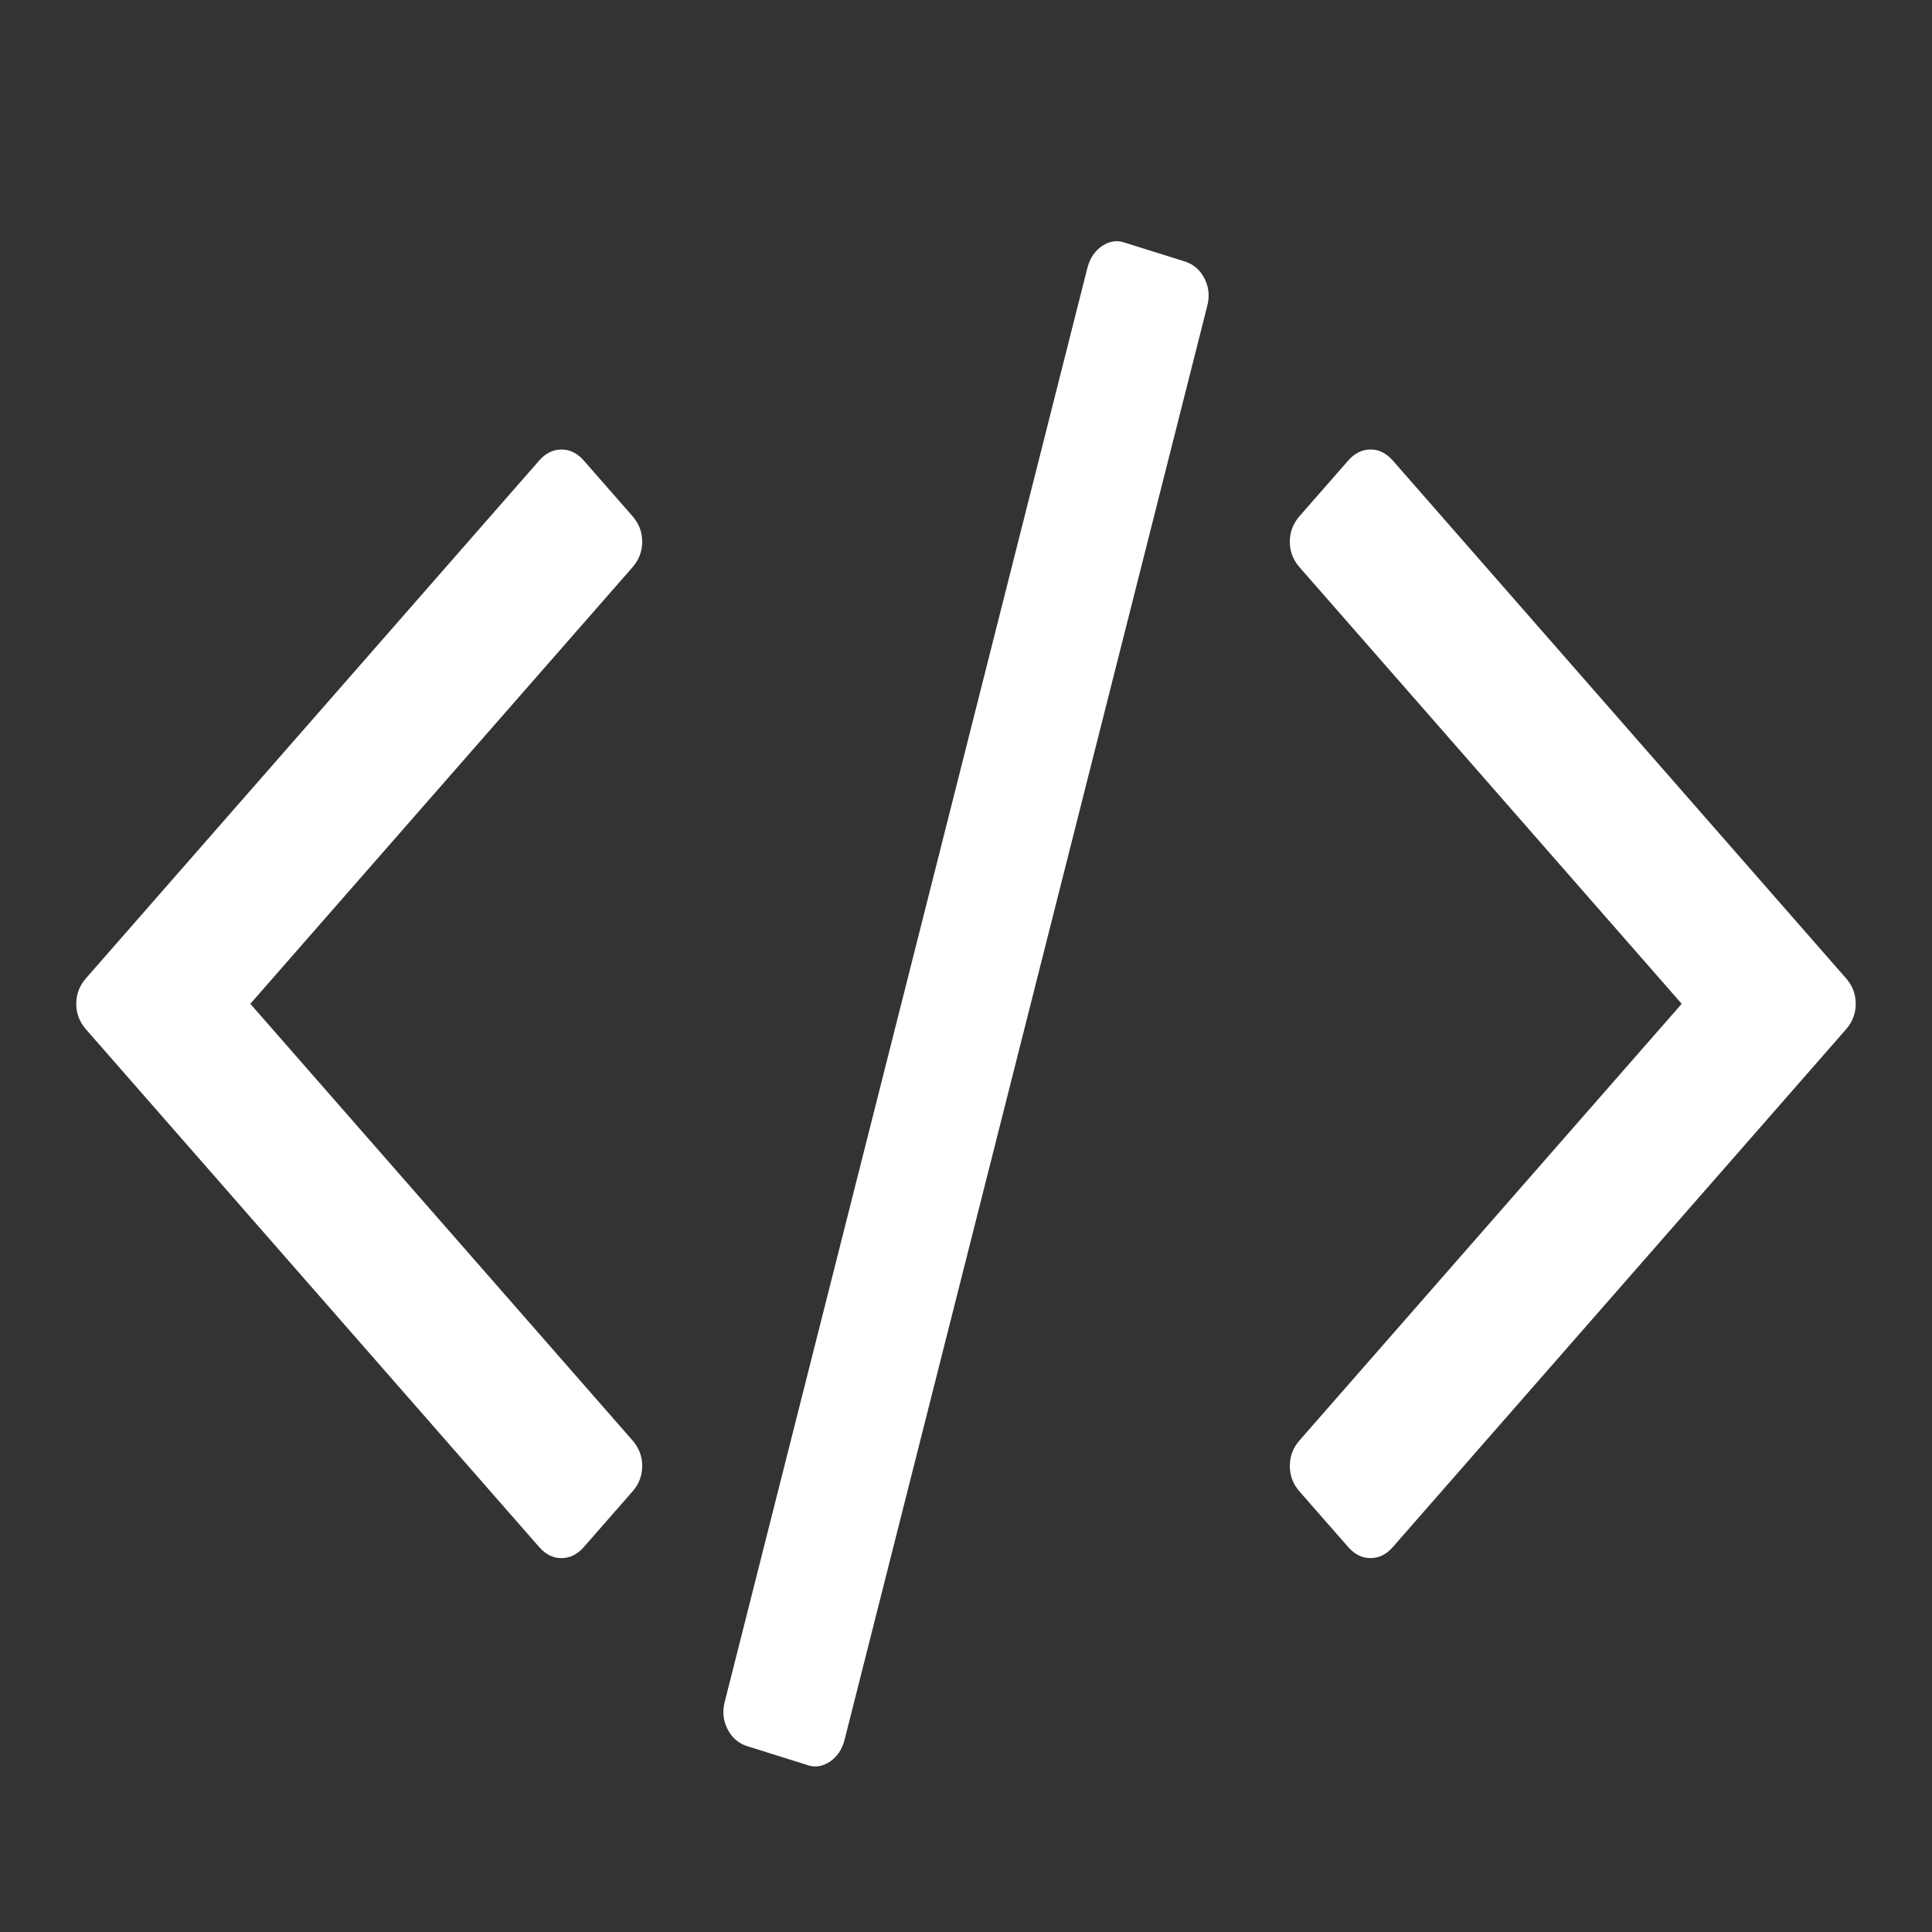 <svg width="110" height="110" viewBox="0 0 110 110" fill="none" xmlns="http://www.w3.org/2000/svg">
<rect x="0" y="0" width="110" height="110" fill="#333333" stroke="none"/>
<path d="M67.513 14.904L64.08 13.829C63.638 13.66 63.202 13.713 62.779 13.987C62.354 14.261 62.068 14.672 61.92 15.22L41.269 96.872C41.122 97.42 41.168 97.937 41.408 98.421C41.648 98.907 42.007 99.233 42.487 99.402L45.92 100.478C46.363 100.647 46.797 100.594 47.221 100.32C47.646 100.044 47.932 99.634 48.079 99.087L68.731 17.434C68.878 16.886 68.832 16.369 68.592 15.884C68.352 15.399 67.993 15.072 67.513 14.904Z" fill="white"/>
<path d="M36.565 30.843C36.565 30.295 36.38 29.809 36.011 29.388L33.242 26.226C32.873 25.804 32.449 25.593 31.969 25.593C31.489 25.593 31.064 25.804 30.695 26.226L4.896 55.698C4.526 56.12 4.342 56.605 4.342 57.153C4.342 57.701 4.527 58.186 4.896 58.608L30.695 88.08C31.064 88.502 31.488 88.713 31.969 88.713C32.449 88.713 32.873 88.502 33.242 88.08L36.011 84.919C36.38 84.498 36.565 84.013 36.565 83.464C36.565 82.917 36.38 82.432 36.011 82.01L14.253 57.153L36.011 32.298C36.381 31.876 36.565 31.391 36.565 30.843Z" fill="white"/>
<path d="M105.104 55.698L79.304 26.225C78.935 25.804 78.511 25.592 78.032 25.592C77.551 25.592 77.128 25.804 76.758 26.225L73.99 29.387C73.621 29.809 73.437 30.293 73.437 30.842C73.437 31.391 73.621 31.875 73.99 32.297L95.749 57.153L73.99 82.01C73.621 82.431 73.437 82.917 73.437 83.464C73.437 84.013 73.621 84.498 73.99 84.919L76.758 88.08C77.128 88.502 77.551 88.712 78.032 88.712C78.511 88.712 78.935 88.502 79.304 88.08L105.104 58.608C105.473 58.186 105.658 57.7 105.658 57.152C105.658 56.604 105.473 56.119 105.104 55.698Z" fill="white"/>
</svg>
